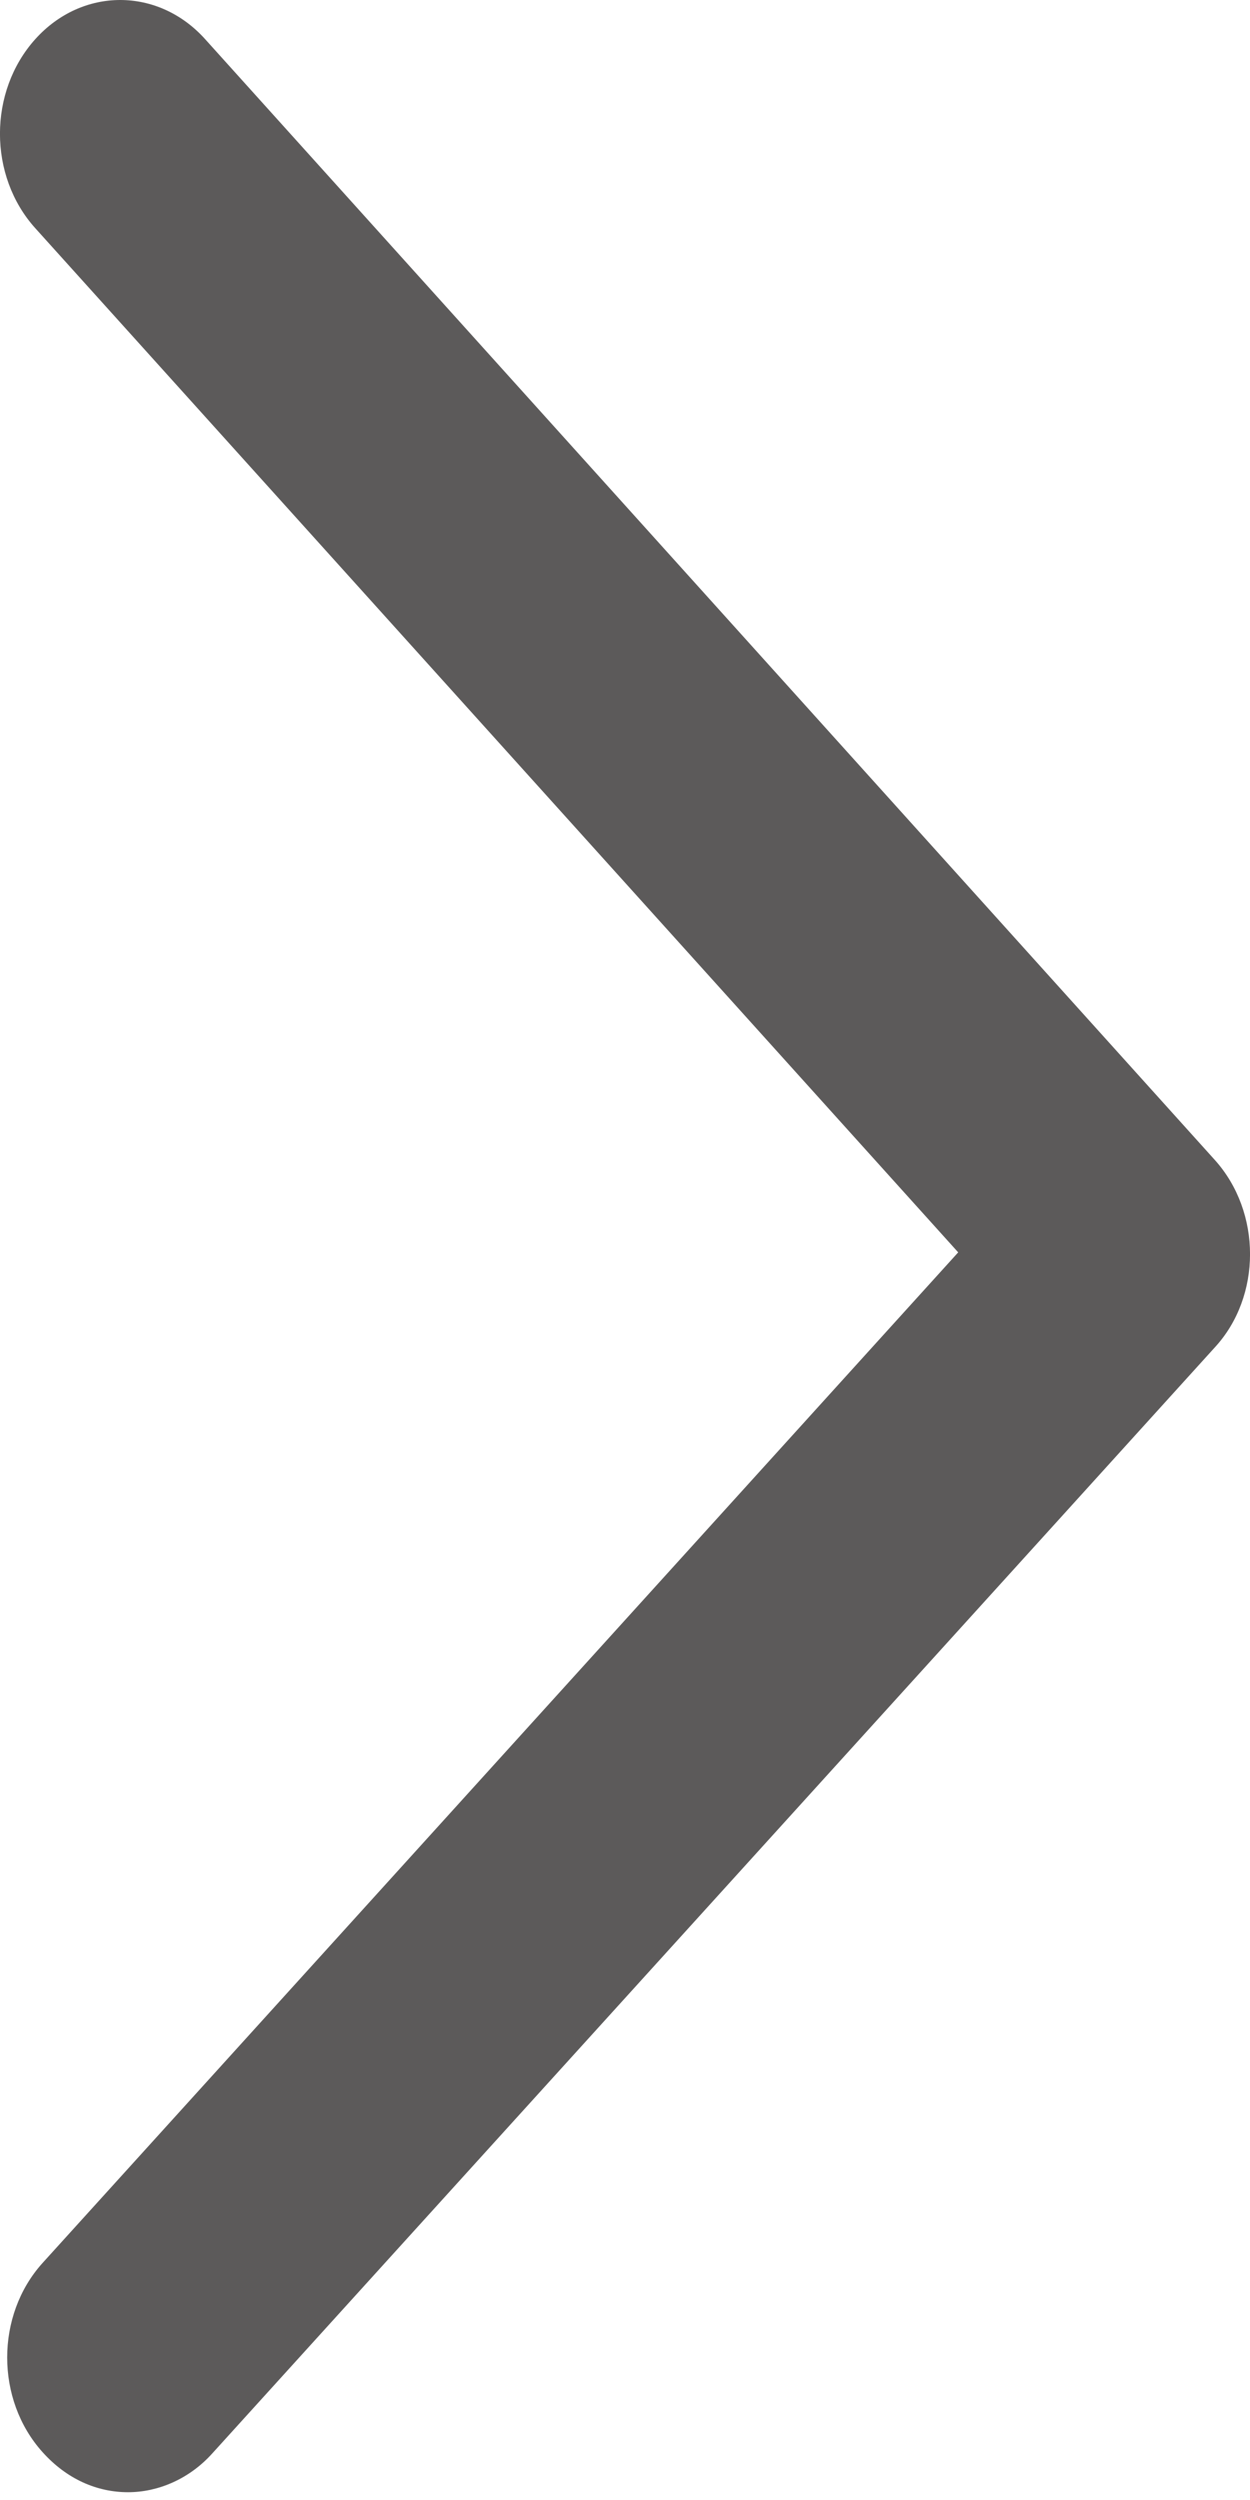 <svg width="9" height="18" viewBox="0 0 9 18" fill="none" xmlns="http://www.w3.org/2000/svg">
<path d="M8.746 8.351L1.477 0.282C1.139 -0.094 0.592 -0.094 0.254 0.282C-0.085 0.659 -0.085 1.267 0.254 1.643L6.899 9.017L0.306 16.294C-0.033 16.67 -0.033 17.278 0.306 17.655C0.479 17.848 0.696 17.944 0.922 17.944C1.139 17.944 1.364 17.848 1.529 17.664C1.529 17.664 8.712 9.741 8.746 9.702C9.085 9.335 9.085 8.727 8.746 8.351Z" fill="#5C5A5A"/>
</svg>

